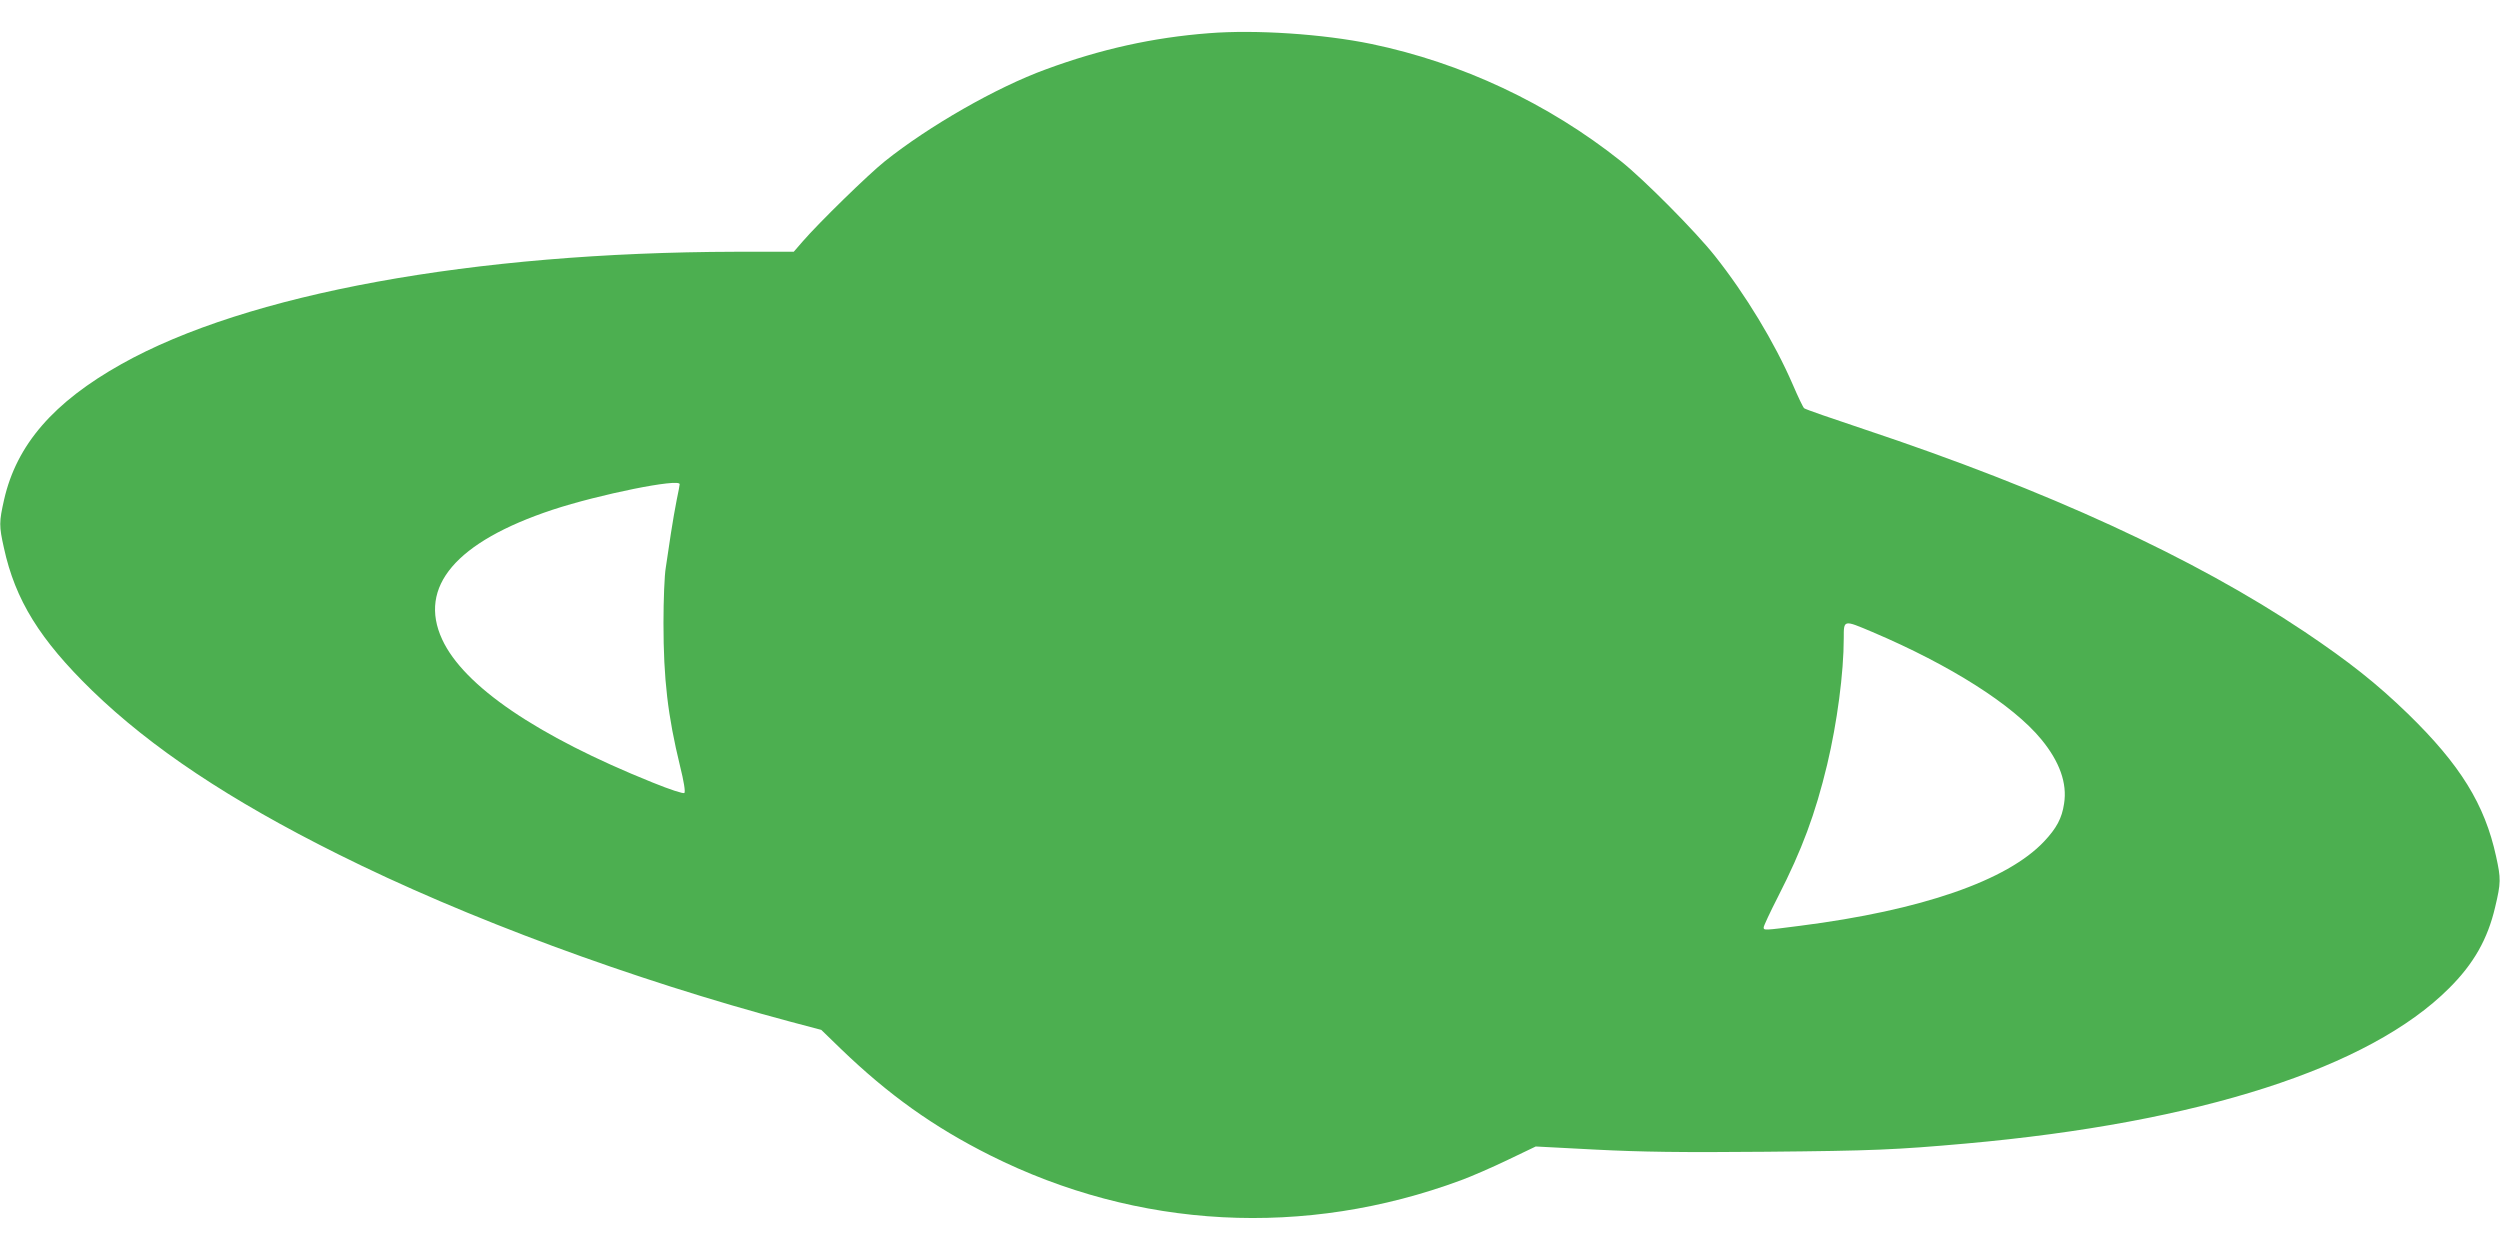 <?xml version="1.0" standalone="no"?>
<!DOCTYPE svg PUBLIC "-//W3C//DTD SVG 20010904//EN"
 "http://www.w3.org/TR/2001/REC-SVG-20010904/DTD/svg10.dtd">
<svg version="1.0" xmlns="http://www.w3.org/2000/svg"
 width="1280pt" height="640pt" viewBox="0 0 1280 640"
 preserveAspectRatio="xMidYMid meet">
<g transform="translate(0,640) scale(0.1,-0.1)"
fill="#4caf50" stroke="none">
<path d="M6190 6230 c-287 -22 -556 -82 -835 -185 -253 -92 -600 -291 -825
-471 -85 -68 -336 -313 -421 -411 l-45 -52 -299 0 c-1342 -3 -2502 -215 -3143
-575 -348 -195 -537 -413 -601 -694 -26 -115 -26 -135 -1 -247 58 -267 184
-470 451 -730 302 -293 705 -562 1259 -838 652 -326 1506 -642 2320 -859 l155
-41 100 -97 c245 -236 475 -400 764 -545 756 -379 1612 -424 2411 -128 52 19
160 66 239 104 l144 69 306 -16 c237 -12 434 -15 871 -11 548 5 665 10 1025
42 1196 107 2066 387 2474 795 126 125 198 252 236 415 30 126 30 146 5 260
-58 267 -184 470 -451 730 -160 155 -300 266 -529 420 -568 380 -1316 724
-2255 1037 -165 55 -304 103 -308 108 -5 4 -31 58 -58 121 -94 217 -242 461
-399 659 -99 125 -361 389 -480 484 -373 297 -817 505 -1279 601 -247 51 -593
74 -831 55z m-2710 -2309 c0 -5 -7 -41 -15 -79 -8 -38 -21 -116 -30 -173 -8
-57 -20 -135 -26 -174 -7 -38 -12 -167 -12 -285 0 -287 22 -474 85 -733 19
-76 28 -131 22 -137 -5 -5 -73 17 -164 54 -591 238 -966 494 -1076 732 -125
270 71 500 565 664 240 79 651 162 651 131z m6107 -757 c400 -170 719 -373
864 -549 94 -114 134 -225 117 -330 -11 -75 -39 -126 -102 -193 -189 -201
-629 -353 -1249 -432 -186 -24 -187 -24 -187 -8 0 7 33 78 74 158 122 239 190
421 251 675 51 214 85 470 85 648 0 95 -2 94 147 31z"/>
</g>
</svg>
